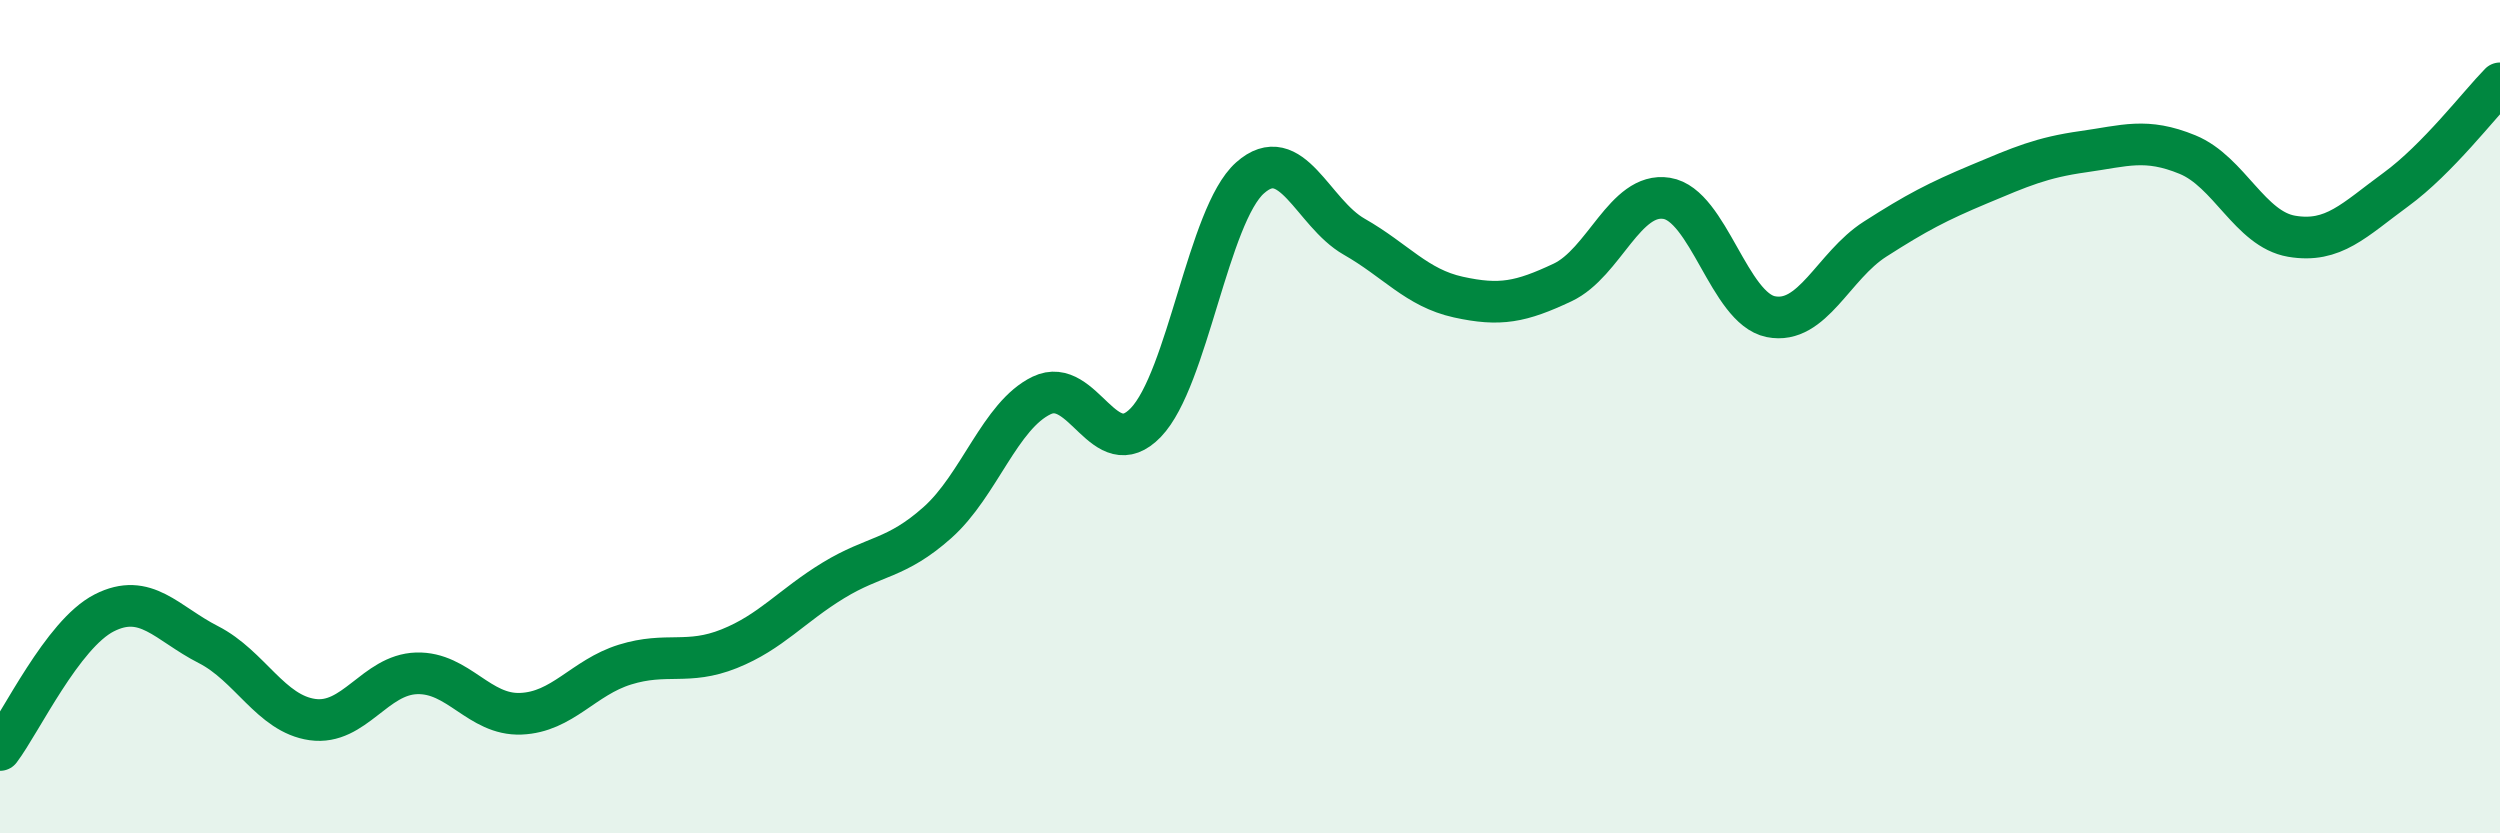 
    <svg width="60" height="20" viewBox="0 0 60 20" xmlns="http://www.w3.org/2000/svg">
      <path
        d="M 0,18 C 0.5,17.34 1.5,15.22 2.5,14.71 C 3.5,14.2 4,14.96 5,15.47 C 6,15.98 6.5,17.13 7.5,17.27 C 8.5,17.41 9,16.19 10,16.16 C 11,16.13 11.5,17.17 12.5,17.13 C 13.5,17.09 14,16.26 15,15.95 C 16,15.64 16.5,15.97 17.5,15.57 C 18.5,15.17 19,14.54 20,13.93 C 21,13.32 21.5,13.43 22.5,12.54 C 23.5,11.65 24,9.97 25,9.49 C 26,9.01 26.5,11.18 27.5,10.14 C 28.5,9.1 29,5.16 30,4.27 C 31,3.38 31.5,5.11 32.5,5.68 C 33.5,6.25 34,6.91 35,7.13 C 36,7.35 36.5,7.25 37.5,6.78 C 38.5,6.31 39,4.6 40,4.76 C 41,4.92 41.5,7.4 42.5,7.6 C 43.5,7.8 44,6.38 45,5.74 C 46,5.1 46.5,4.84 47.5,4.42 C 48.5,4 49,3.78 50,3.64 C 51,3.5 51.5,3.3 52.5,3.71 C 53.5,4.12 54,5.5 55,5.67 C 56,5.84 56.5,5.28 57.5,4.55 C 58.5,3.82 59.5,2.51 60,2L60 20L0 20Z"
        fill="#008740"
        opacity="0.1"
        stroke-linecap="round"
        stroke-linejoin="round"
      />
      <path
        d="M 0,18 C 0.5,17.34 1.5,15.22 2.5,14.71 C 3.5,14.2 4,14.96 5,15.47 C 6,15.98 6.5,17.13 7.5,17.27 C 8.5,17.41 9,16.19 10,16.16 C 11,16.13 11.5,17.17 12.5,17.13 C 13.5,17.09 14,16.26 15,15.95 C 16,15.64 16.5,15.97 17.5,15.57 C 18.5,15.17 19,14.54 20,13.93 C 21,13.32 21.5,13.43 22.5,12.54 C 23.5,11.65 24,9.97 25,9.49 C 26,9.01 26.5,11.18 27.5,10.14 C 28.5,9.1 29,5.16 30,4.27 C 31,3.38 31.5,5.11 32.5,5.68 C 33.5,6.25 34,6.91 35,7.13 C 36,7.35 36.5,7.25 37.5,6.78 C 38.5,6.31 39,4.6 40,4.76 C 41,4.92 41.5,7.4 42.5,7.6 C 43.5,7.8 44,6.38 45,5.74 C 46,5.1 46.5,4.84 47.5,4.42 C 48.5,4 49,3.78 50,3.64 C 51,3.5 51.5,3.3 52.5,3.71 C 53.5,4.12 54,5.5 55,5.67 C 56,5.84 56.5,5.28 57.5,4.55 C 58.5,3.82 59.5,2.51 60,2"
        stroke="#008740"
        stroke-width="1"
        fill="none"
        stroke-linecap="round"
        stroke-linejoin="round"
      />
    </svg>
  